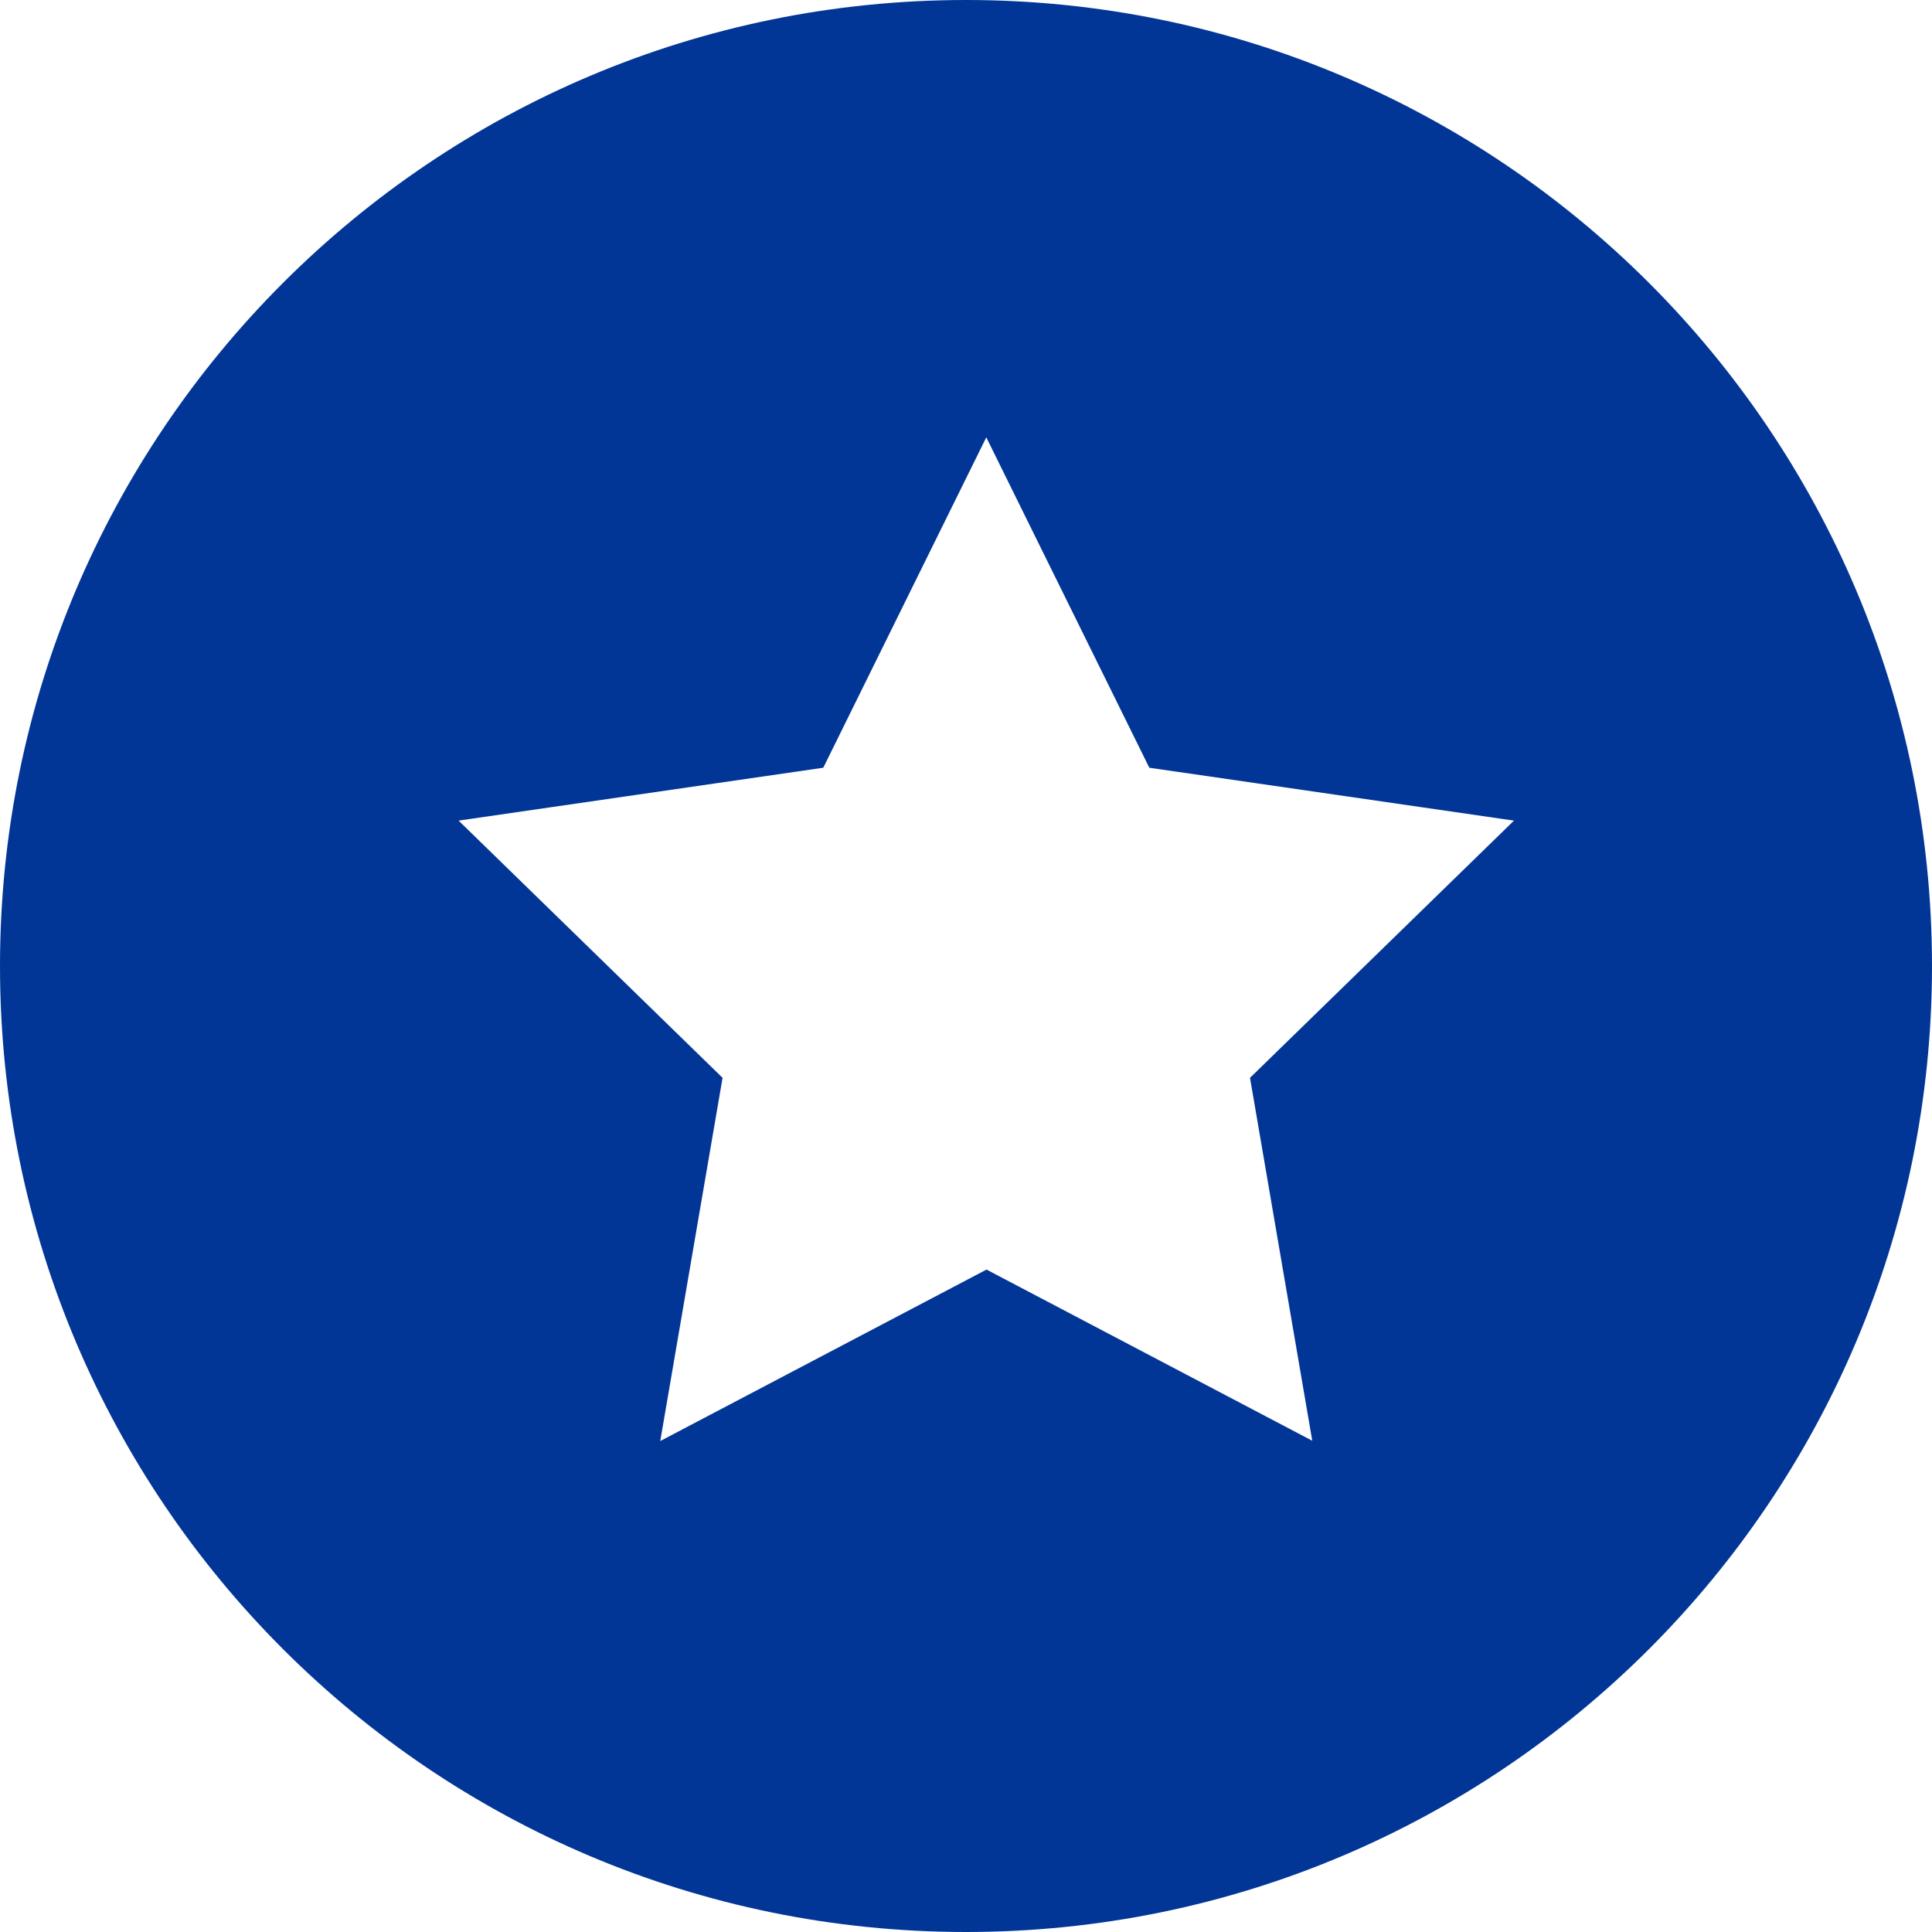 <?xml version="1.0" encoding="UTF-8"?>
<svg id="Layer_2" data-name="Layer 2" xmlns="http://www.w3.org/2000/svg" viewBox="0 0 80 80">
  <defs>
    <style>
      .cls-1 {
        fill: #023696;
      }
    </style>
  </defs>
  <g id="Layer_2-2" data-name="Layer 2">
    <path class="cls-1" d="M40,0C17.91,0,0,17.91,0,40s17.91,40,40,40,40-17.91,40-40S62.09,0,40,0Zm14.36,59.67l-13.51-7.1-13.51,7.1,2.58-15.04-10.93-10.65,15.1-2.19,6.75-13.68,6.75,13.68,15.1,2.19-10.93,10.65,2.58,15.04Z"/>
  </g>
</svg>